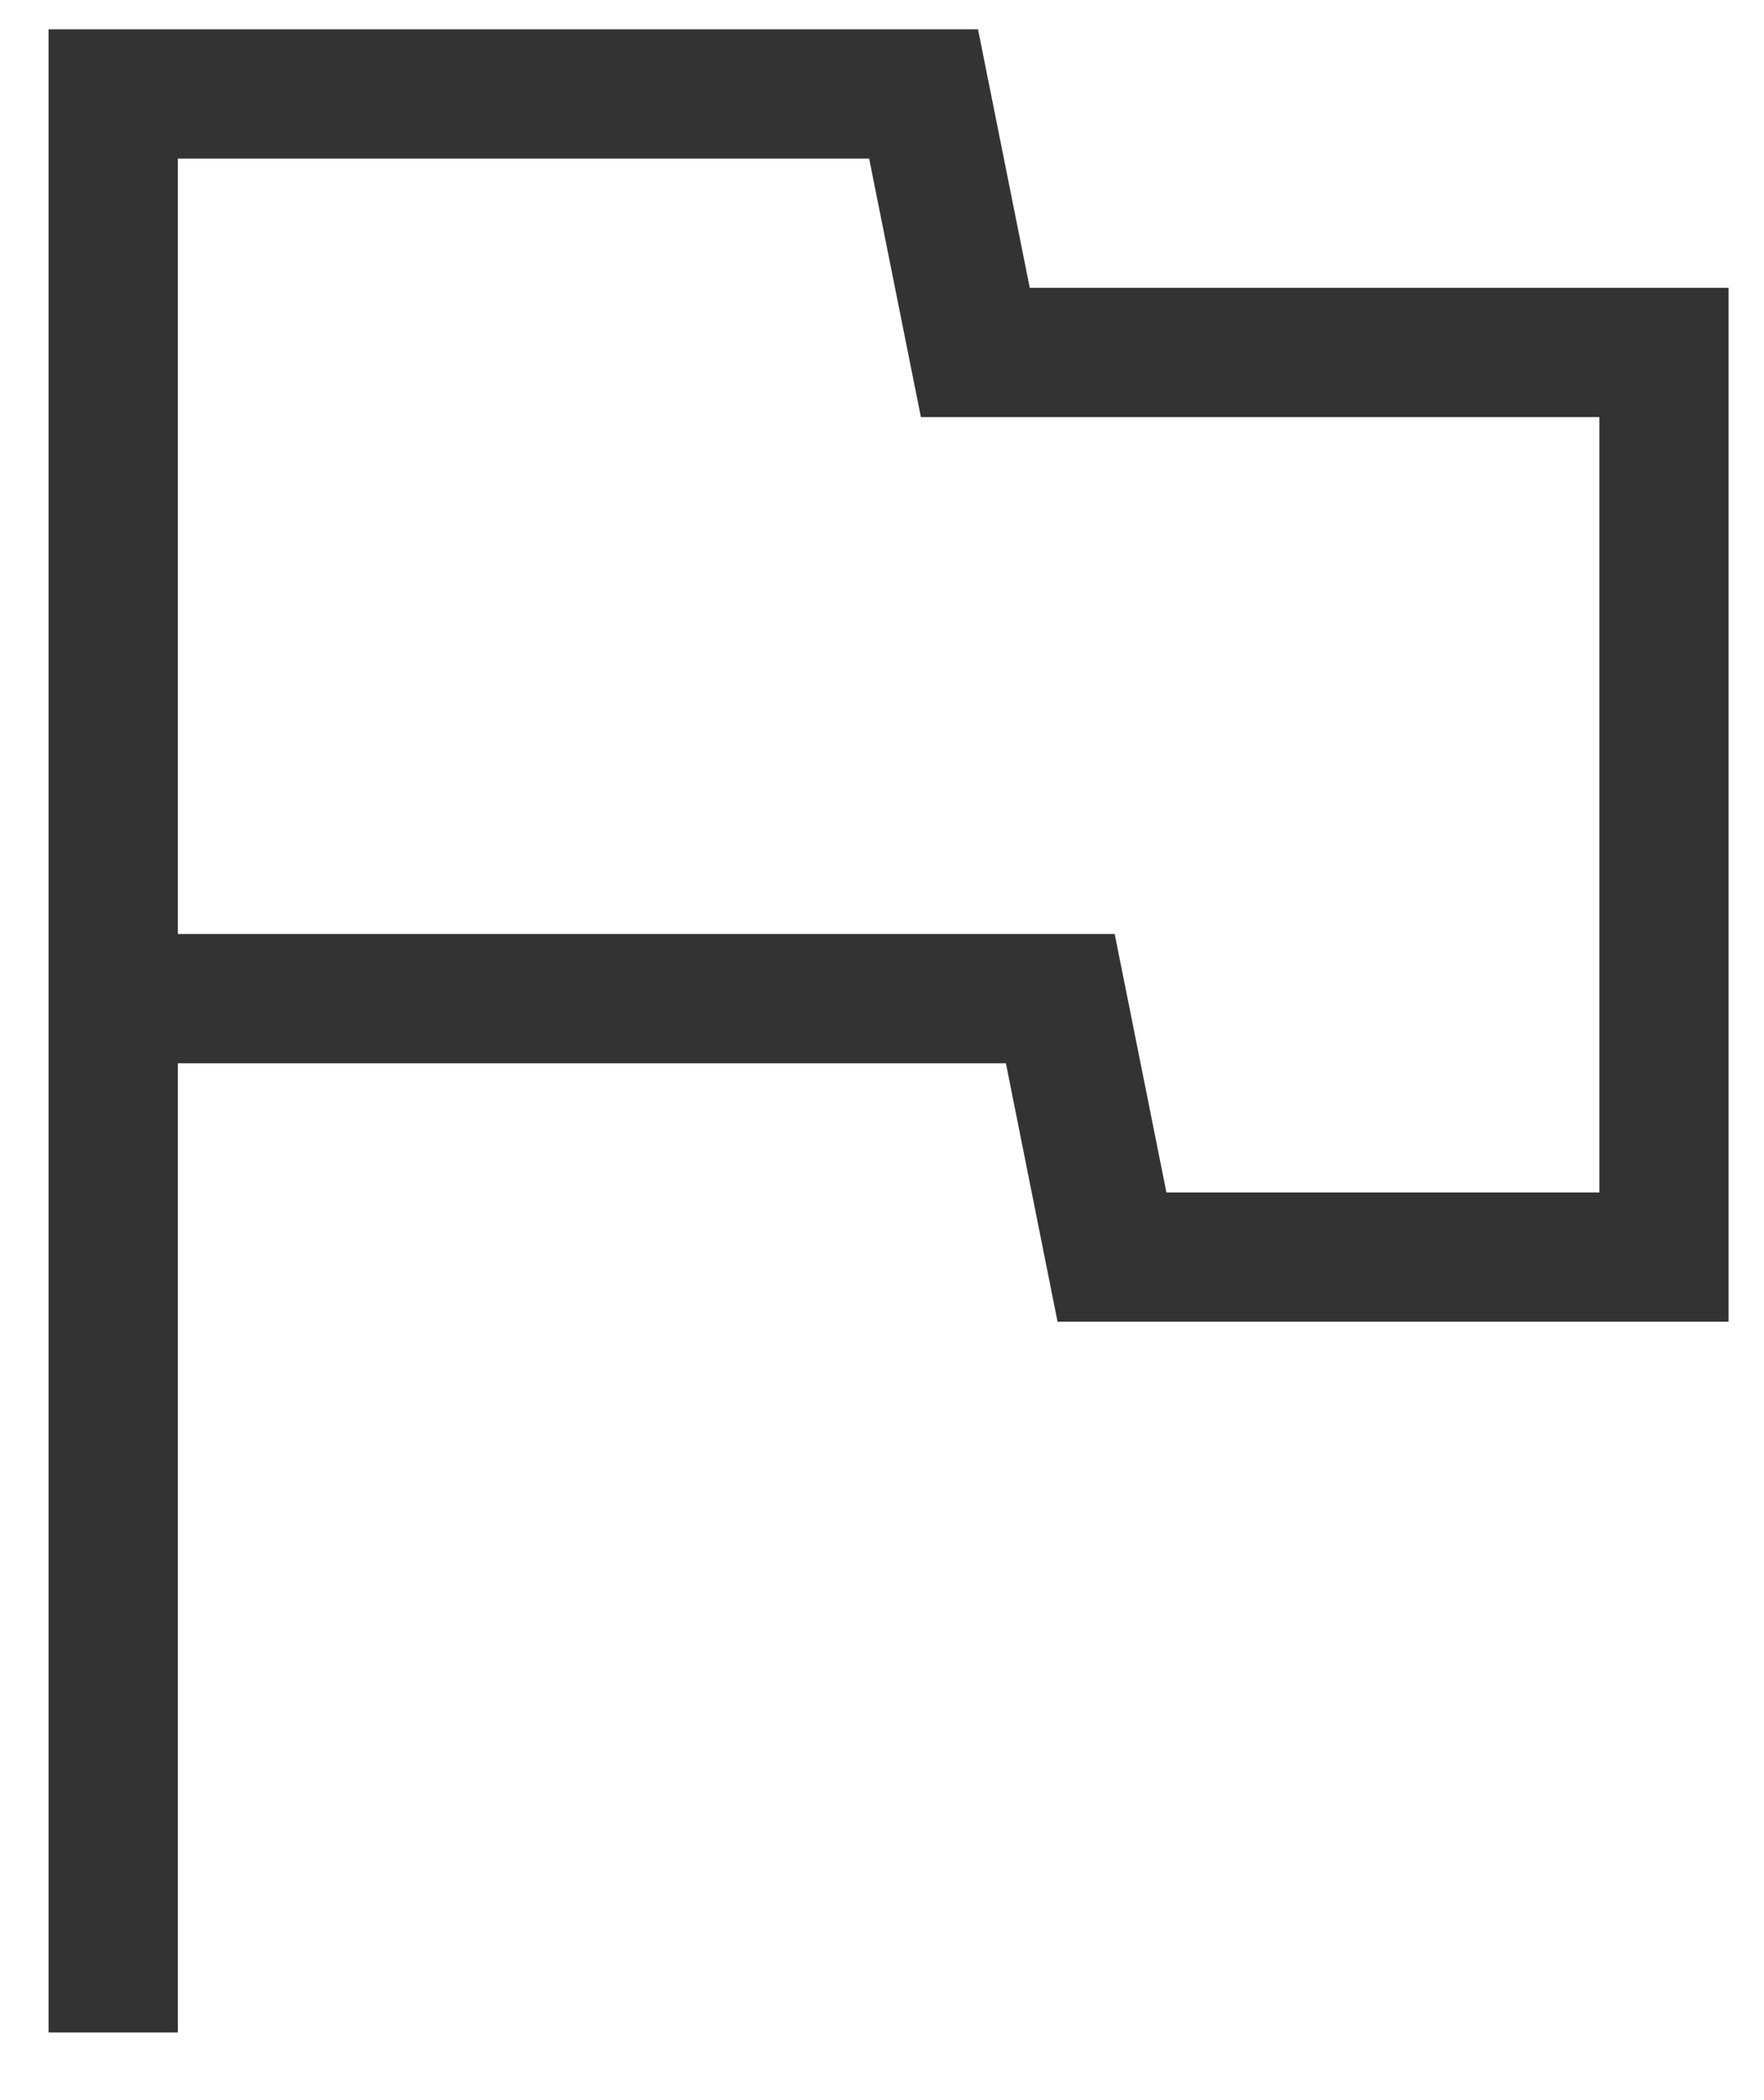 <svg width="21" height="25" viewBox="0 0 21 25" fill="none" xmlns="http://www.w3.org/2000/svg">
<path d="M0.578 24.195V0.349H11.643L12.259 3.426H20.578V15.734H12.59L11.975 12.657H2.117V24.195H0.578ZM13.886 14.195H19.04V4.965H10.963L10.347 1.888H2.117V11.118H13.27L13.886 14.195Z" fill="#333333"/>
</svg>
